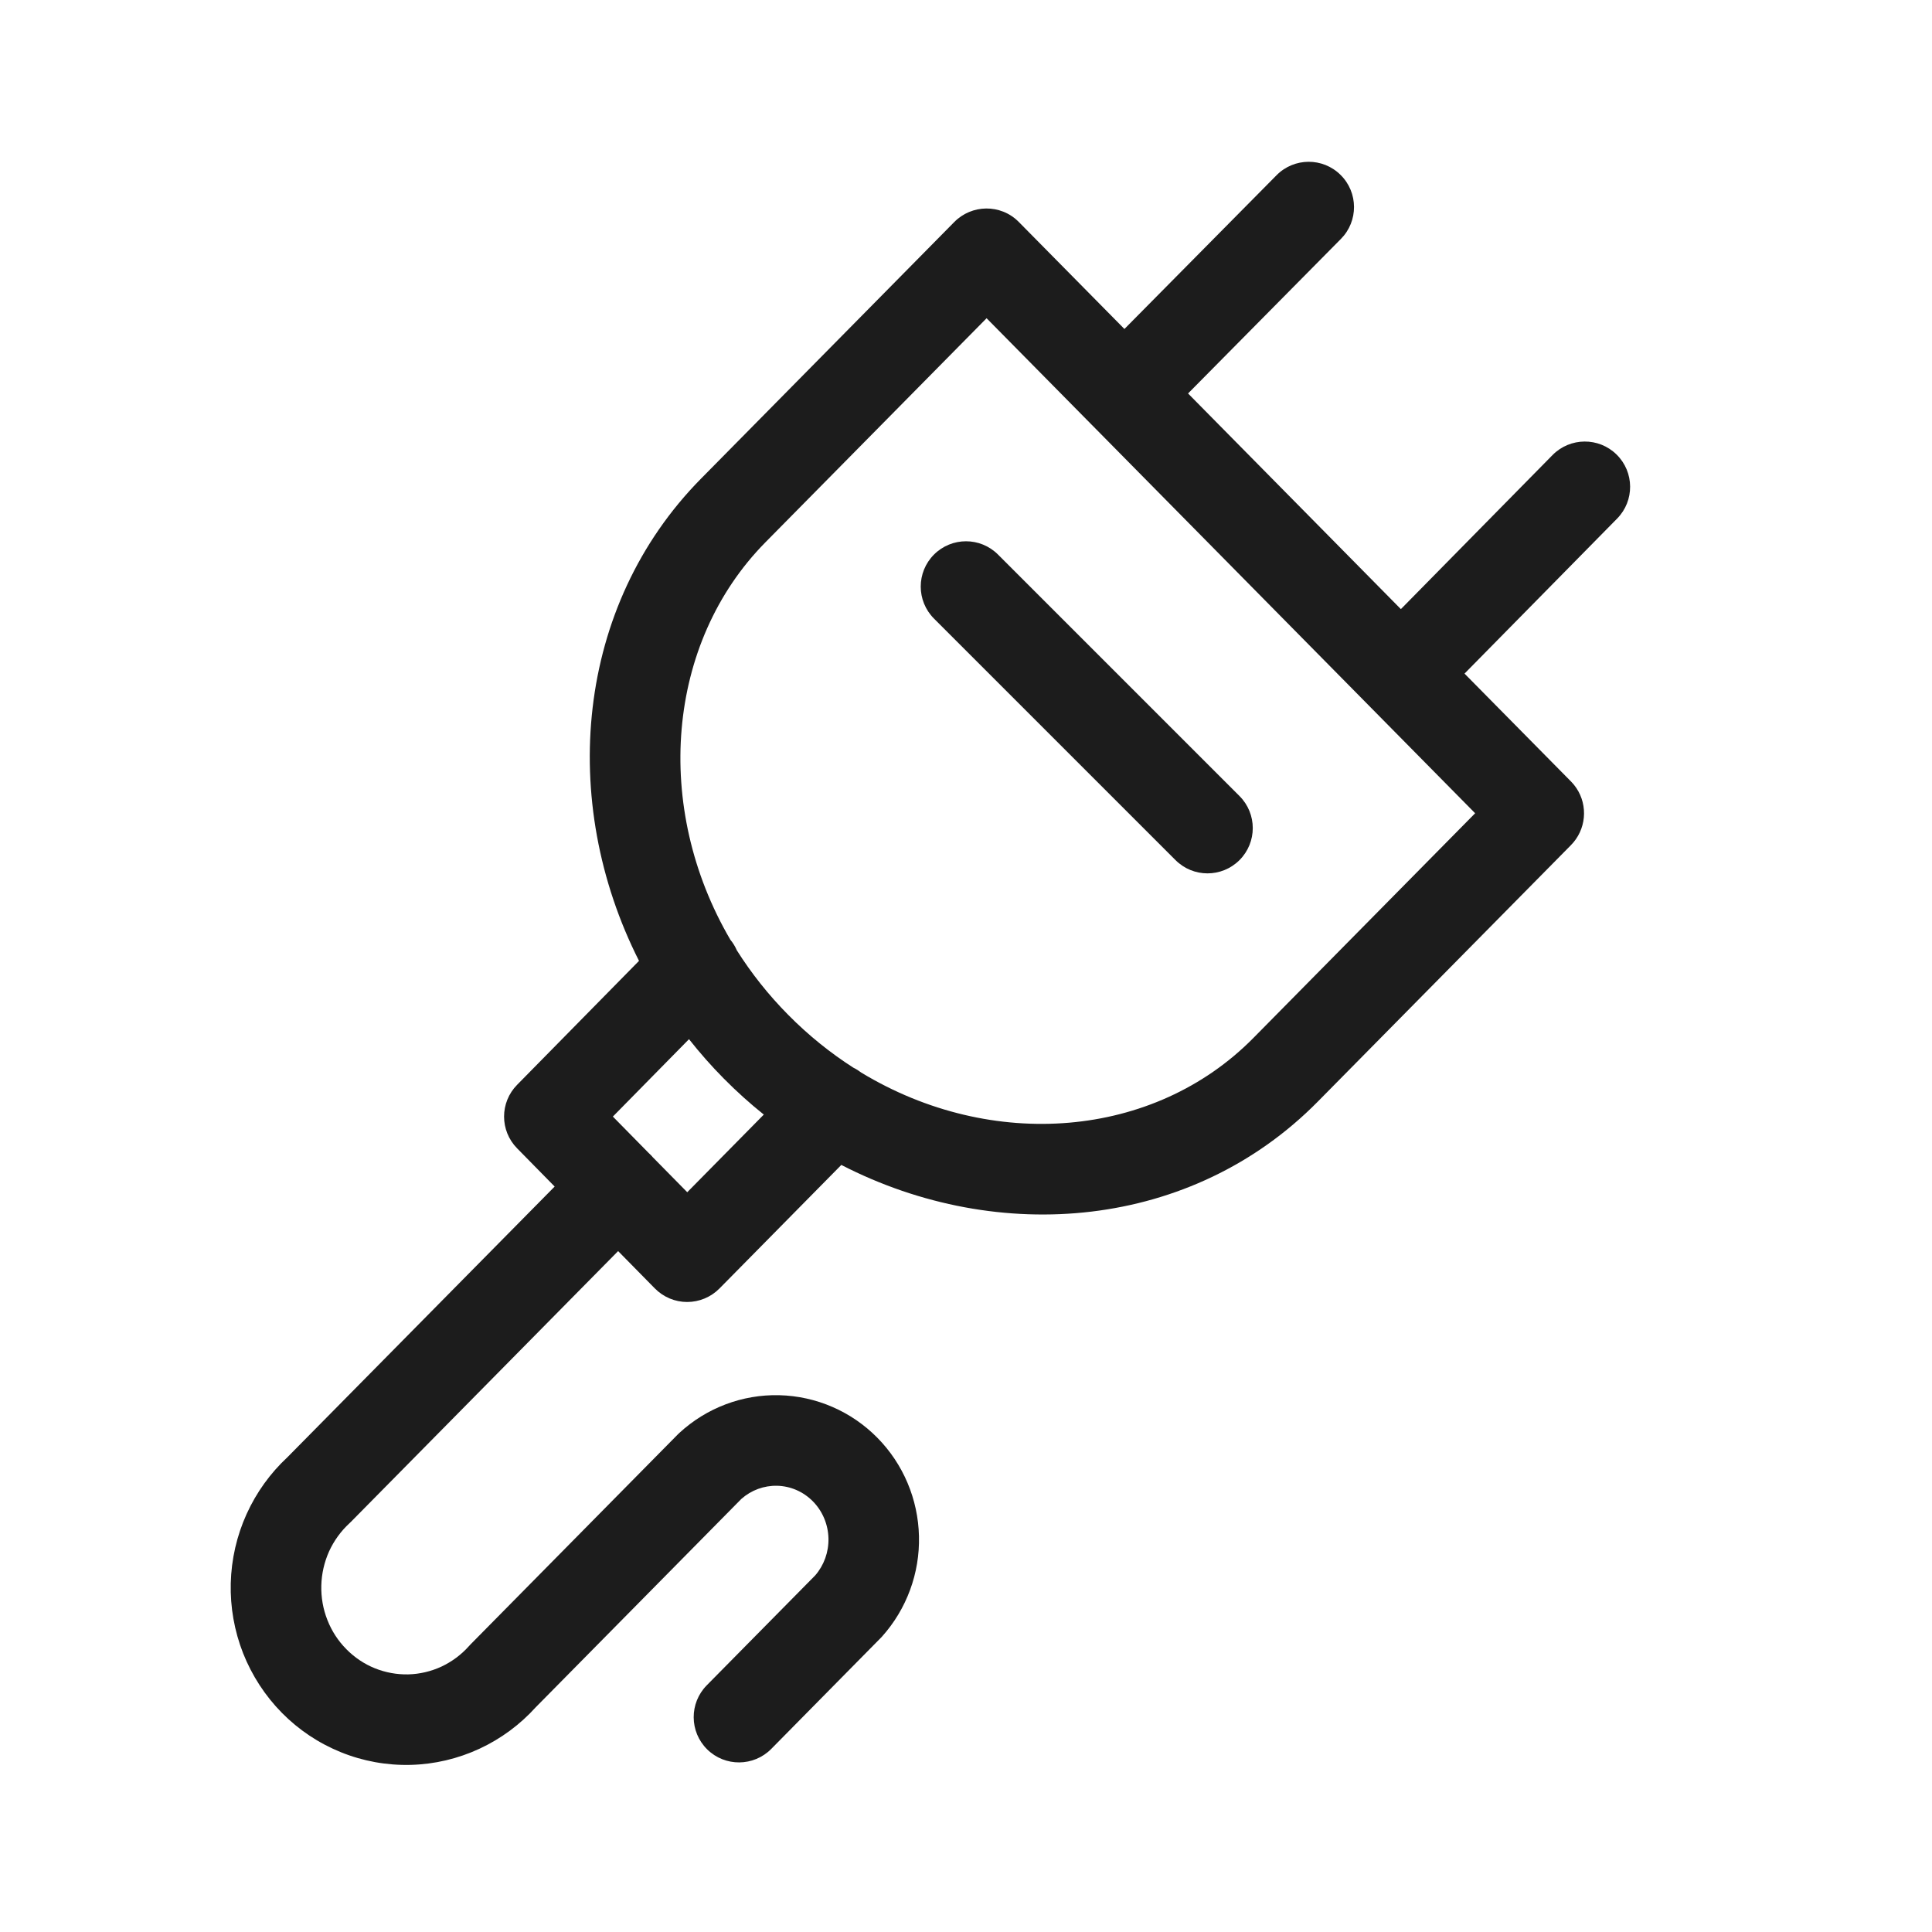 <svg xmlns:xlink="http://www.w3.org/1999/xlink" xmlns="http://www.w3.org/2000/svg" aria-hidden="true" viewBox="0 0 32 32" fill="none" class="CDS_Icon_icon__70b220 CDS_Icon_default__70b220" width="24" height="24"><path d="M16.53 9.185C16.237 8.892 15.763 8.892 15.47 9.185C15.177 9.478 15.177 9.953 15.47 10.246L19.47 14.246C19.763 14.539 20.237 14.539 20.53 14.246C20.823 13.953 20.823 13.478 20.53 13.185L16.53 9.185Z" fill="#1C1C1C"></path><path fill-rule="evenodd" clip-rule="evenodd" d="M22.21 3.957C22.501 3.663 22.499 3.188 22.204 2.897C21.91 2.605 21.435 2.608 21.144 2.902L18.624 5.449L16.874 3.676C16.799 3.6 16.712 3.543 16.618 3.506C16.436 3.434 16.233 3.436 16.052 3.511C15.963 3.548 15.879 3.603 15.807 3.676L11.612 7.927C9.53 10.036 9.247 13.272 10.584 15.915L8.565 17.968C8.277 18.26 8.277 18.728 8.565 19.02L9.187 19.653L4.76 24.137C4.475 24.402 4.246 24.721 4.085 25.076C3.921 25.437 3.832 25.828 3.822 26.224C3.812 26.62 3.882 27.015 4.027 27.384C4.173 27.752 4.391 28.088 4.669 28.37C4.947 28.652 5.28 28.874 5.646 29.022C6.013 29.171 6.406 29.242 6.802 29.232C7.197 29.222 7.586 29.13 7.945 28.963C8.297 28.799 8.613 28.566 8.874 28.277L12.279 24.827C12.444 24.681 12.655 24.604 12.871 24.609C13.092 24.614 13.304 24.705 13.463 24.866C13.623 25.028 13.716 25.247 13.722 25.48C13.727 25.707 13.648 25.926 13.502 26.094L11.706 27.914C11.415 28.209 11.418 28.684 11.713 28.975C12.008 29.266 12.483 29.262 12.774 28.968L14.584 27.133C14.592 27.125 14.6 27.116 14.608 27.108C15.017 26.652 15.236 26.057 15.221 25.445C15.207 24.833 14.961 24.248 14.531 23.813C14.101 23.377 13.519 23.124 12.907 23.109C12.295 23.094 11.702 23.319 11.252 23.734C11.243 23.742 11.234 23.751 11.226 23.759L7.794 27.236C7.785 27.245 7.777 27.254 7.768 27.264C7.64 27.408 7.484 27.523 7.312 27.604C7.139 27.684 6.952 27.728 6.763 27.733C6.574 27.737 6.386 27.703 6.209 27.632C6.033 27.561 5.872 27.453 5.737 27.316C5.601 27.179 5.494 27.015 5.423 26.833C5.351 26.652 5.317 26.457 5.322 26.261C5.327 26.065 5.371 25.873 5.451 25.695C5.532 25.518 5.647 25.36 5.788 25.23C5.798 25.221 5.807 25.212 5.816 25.203L10.238 20.722L10.847 21.341C10.988 21.484 11.18 21.565 11.381 21.565C11.582 21.565 11.774 21.485 11.916 21.342L13.935 19.295C16.549 20.641 19.741 20.359 21.825 18.248L26.016 14.002C26.274 13.744 26.306 13.345 26.11 13.053C26.086 13.017 26.057 12.981 26.025 12.948L26.02 12.943L24.257 11.157L26.785 8.589C27.075 8.294 27.071 7.819 26.776 7.529C26.481 7.238 26.006 7.242 25.715 7.537L23.203 10.089L19.678 6.517L22.21 3.957ZM10.81 19.165L11.383 19.747L12.651 18.461C12.422 18.278 12.201 18.079 11.99 17.866C11.783 17.657 11.591 17.439 11.412 17.212L10.151 18.494L10.738 19.091C10.748 19.1 10.758 19.109 10.767 19.119C10.783 19.133 10.797 19.149 10.81 19.165ZM12.097 15.565C12.142 15.619 12.177 15.678 12.204 15.74C12.442 16.117 12.726 16.477 13.056 16.81C13.392 17.15 13.755 17.441 14.134 17.684C14.18 17.706 14.224 17.734 14.266 17.766C16.429 19.075 19.113 18.86 20.758 17.194L24.433 13.47L18.101 7.054L18.096 7.049C18.09 7.043 18.084 7.037 18.078 7.031L16.341 5.271L12.679 8.981C11.033 10.648 10.815 13.374 12.097 15.565Z" fill="#1C1C1C"></path></svg>